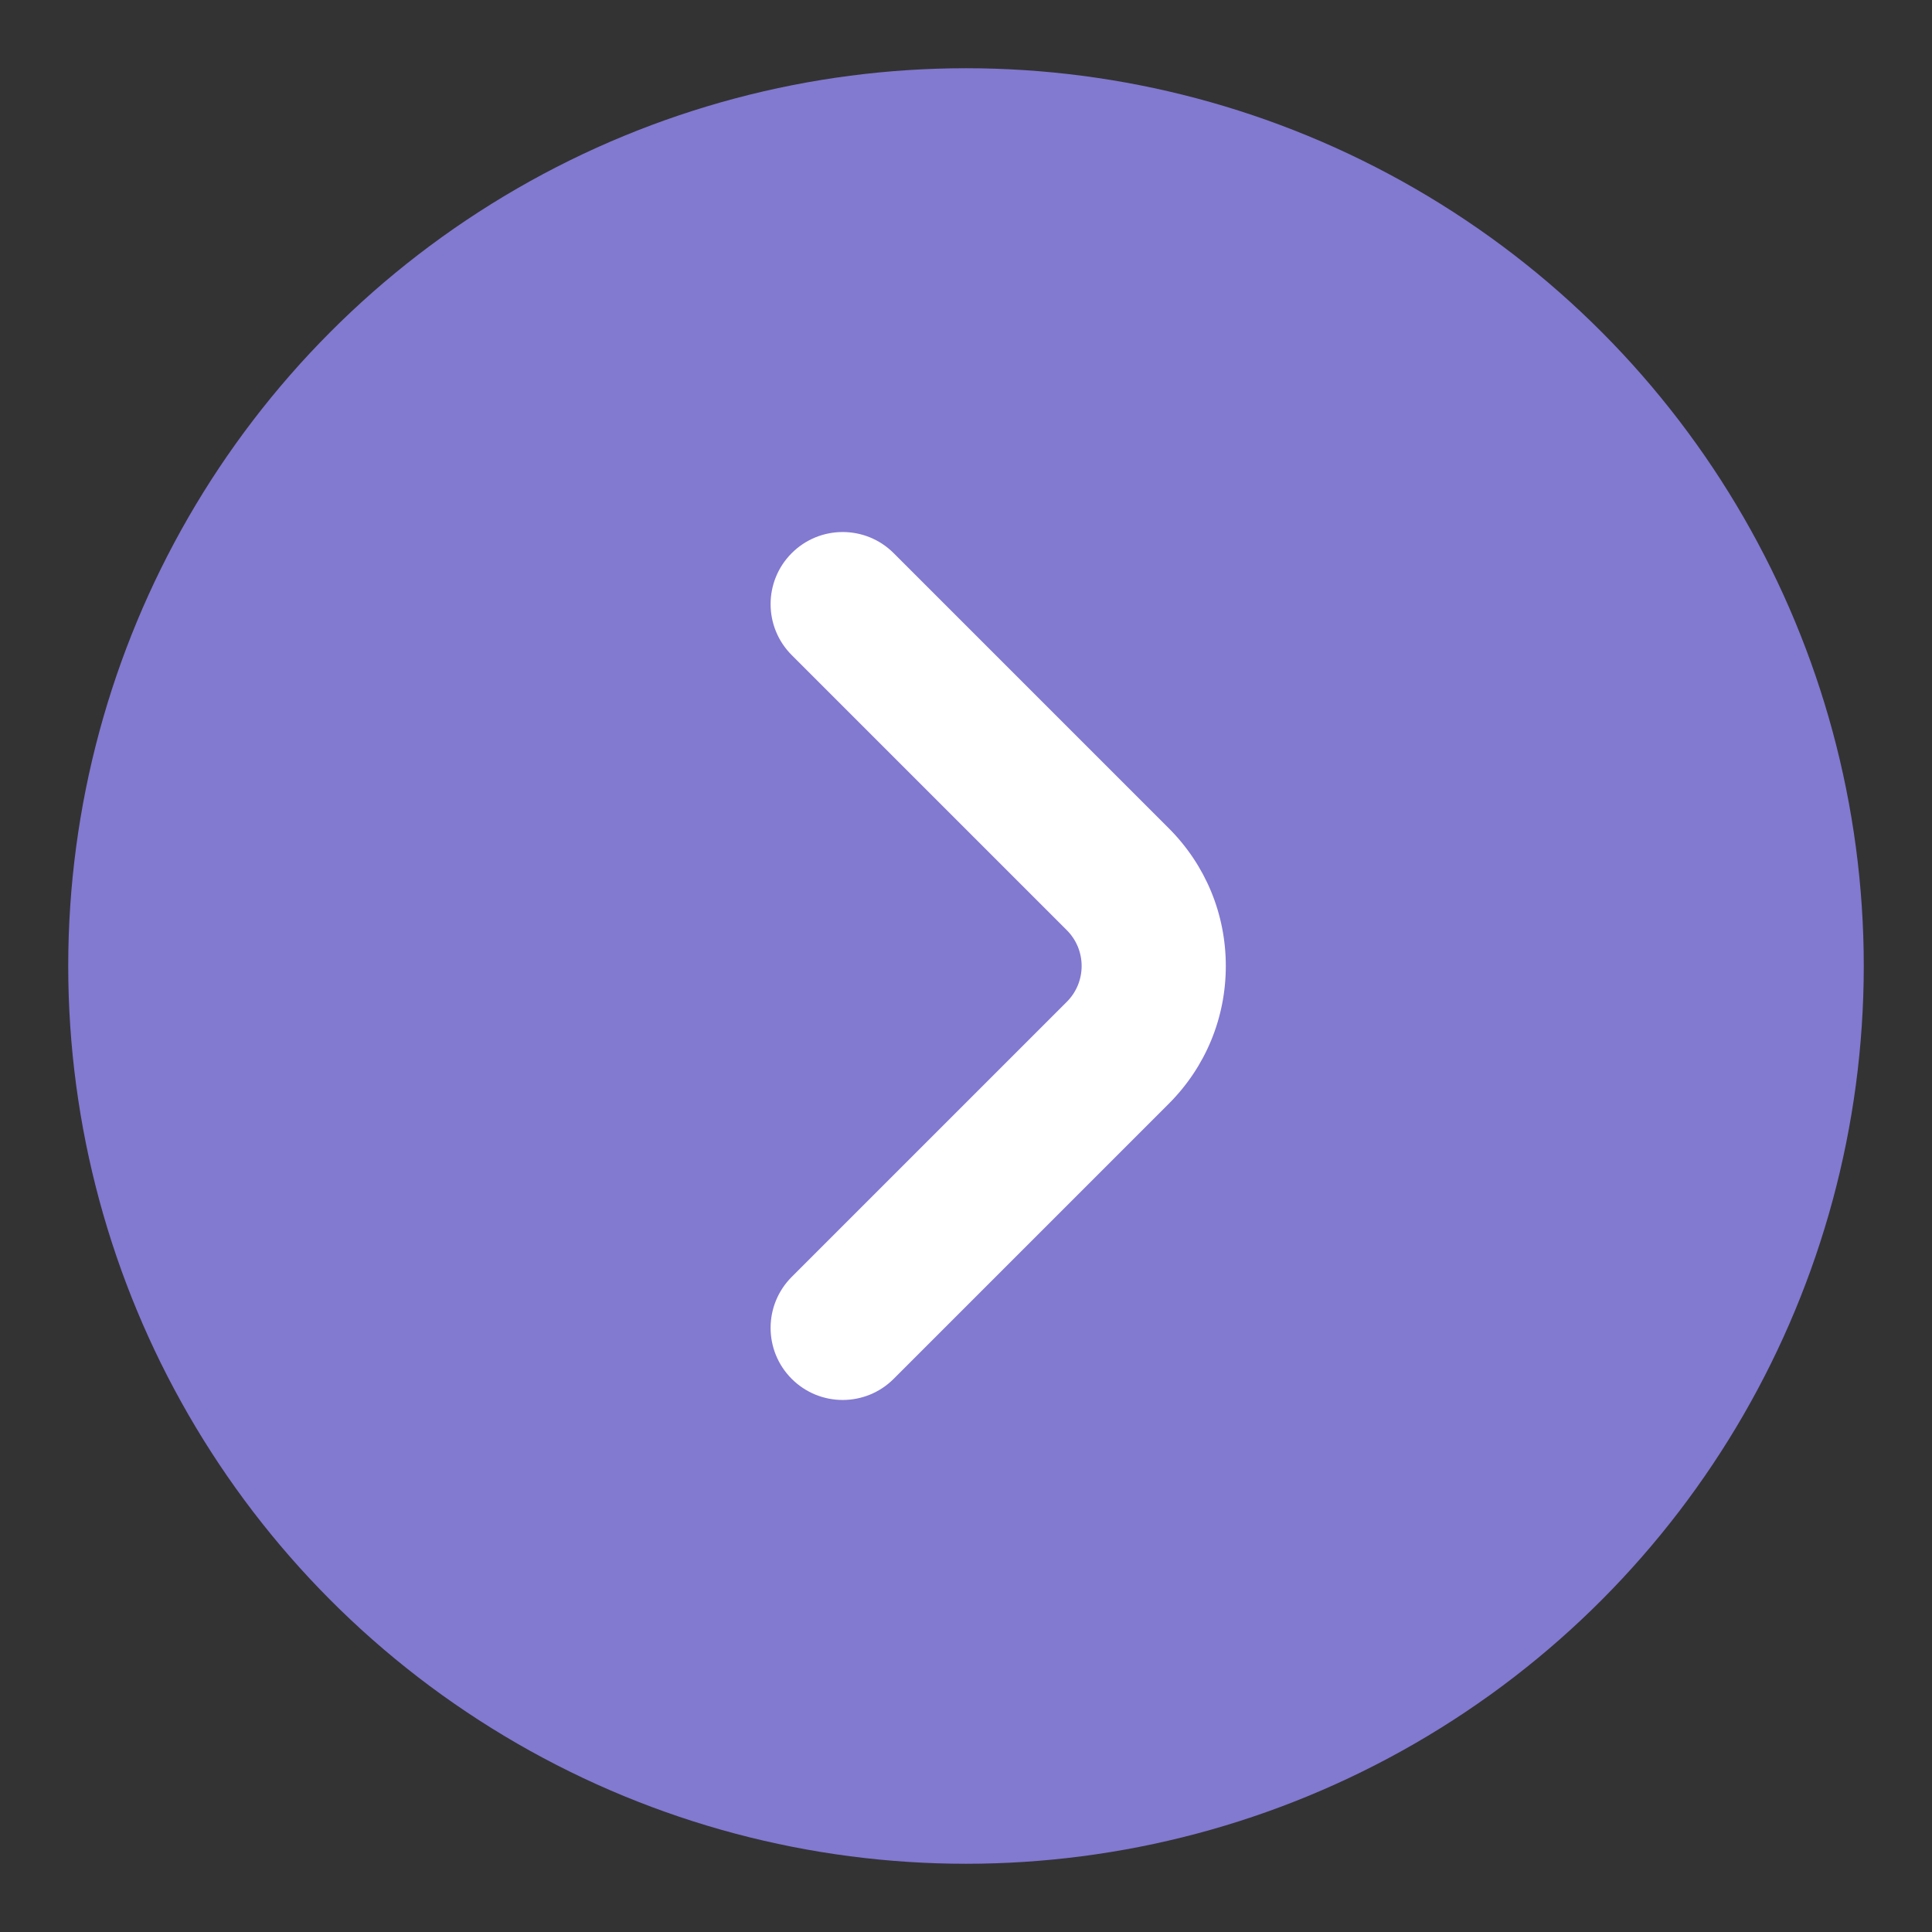<?xml version="1.0" encoding="utf-8"?>
<!-- Generator: Adobe Illustrator 26.3.1, SVG Export Plug-In . SVG Version: 6.00 Build 0)  -->
<svg version="1.1" id="Layer_1" xmlns="http://www.w3.org/2000/svg" xmlns:xlink="http://www.w3.org/1999/xlink" x="0px" y="0px"
	 viewBox="0 0 600 600" enable-background="new 0 0 600 600" xml:space="preserve">
<rect x="0" y="0" width="600" height="600" fill="#333333" stroke="none"/>
<g>
	<g>
		<circle fill="#8279D1" cx="300" cy="300" r="278.809"/>
	</g>
	<path fill="#FFFFFF" d="M261.703,434.772c-5.729,0-11.458-2.185-15.83-6.557c-8.742-8.743-8.742-22.917,0.001-31.659l85.427-85.426
		c2.973-2.973,4.61-6.926,4.61-11.13c0-4.204-1.638-8.157-4.61-11.13l-85.427-85.427c-8.743-8.743-8.743-22.917,0-31.659
		c8.742-8.742,22.916-8.742,31.658,0l85.427,85.427c11.43,11.429,17.725,26.625,17.725,42.789s-6.295,31.36-17.725,42.79
		l-85.427,85.426C273.162,432.586,267.432,434.772,261.703,434.772z"/>
</g>
</svg>
